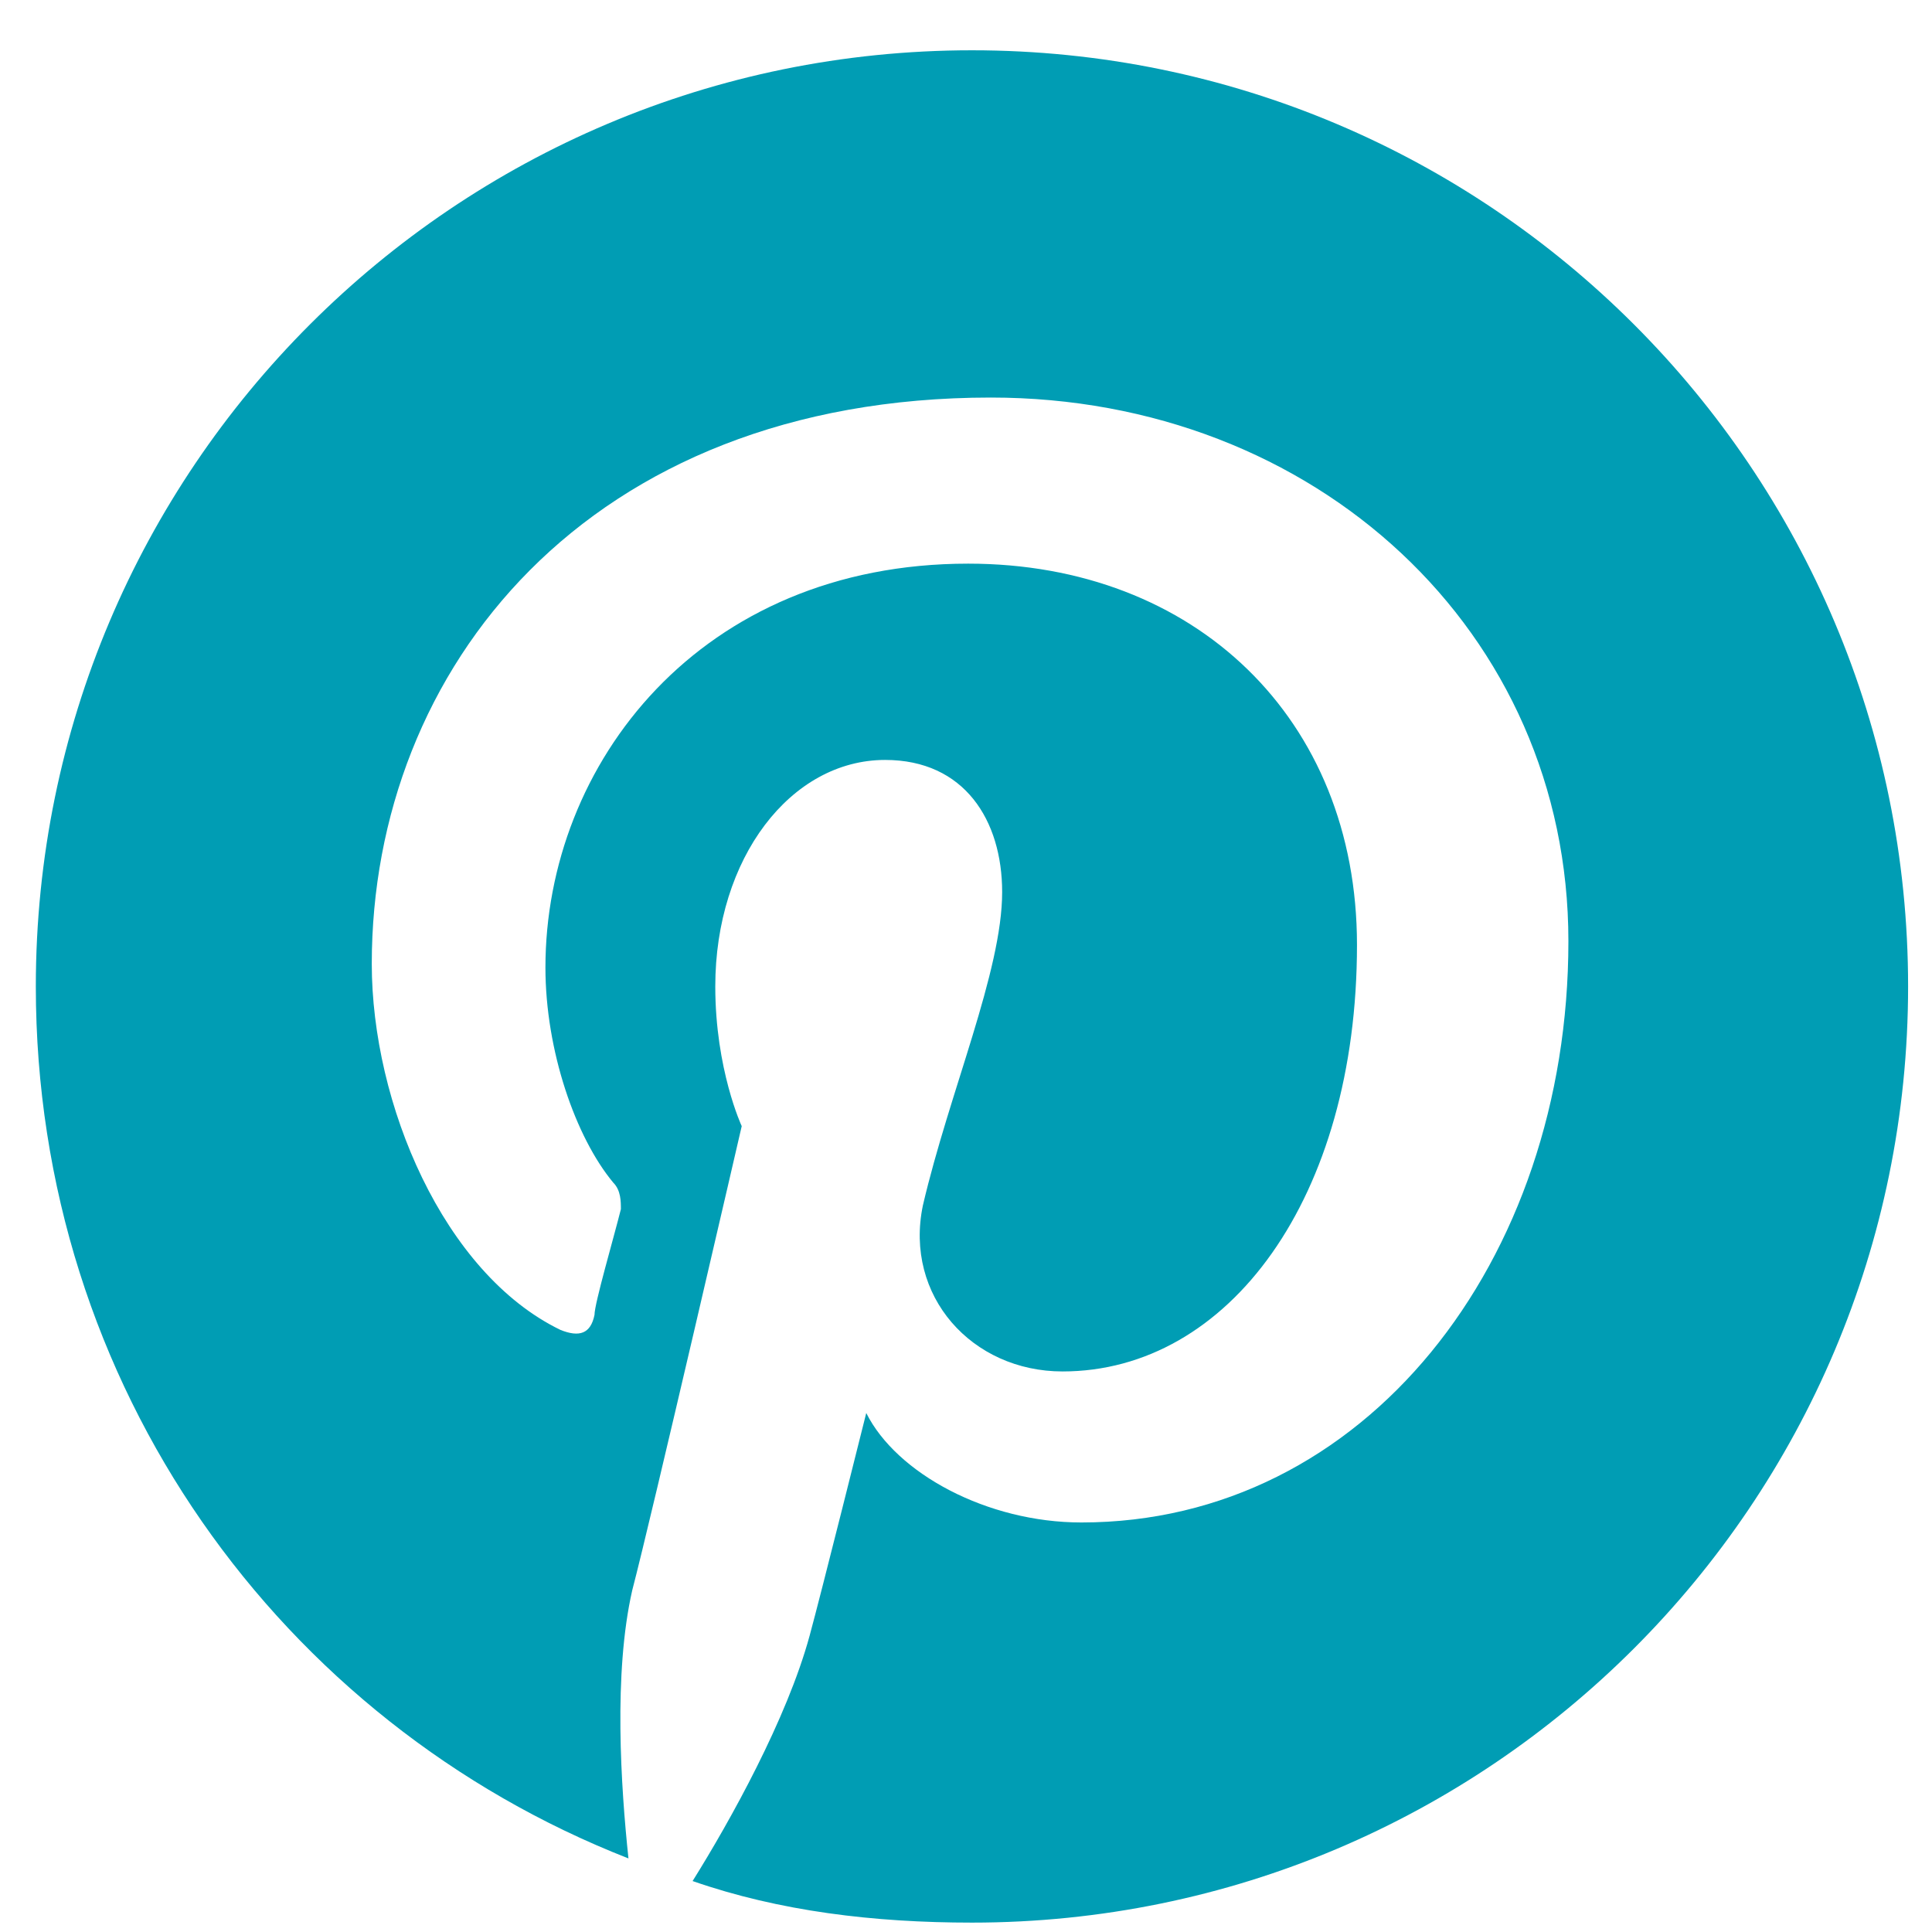 <svg width="35" height="35" viewBox="0 0 35 35" fill="none" xmlns="http://www.w3.org/2000/svg">
<path d="M34.567 17.87C34.567 27.239 26.977 34.83 17.608 34.83C15.83 34.83 14.12 34.624 12.547 34.077C13.231 32.983 14.257 31.137 14.667 29.632C14.873 28.88 15.693 25.598 15.693 25.598C16.24 26.692 17.881 27.581 19.591 27.581C24.72 27.581 28.413 22.862 28.413 17.05C28.413 11.442 23.831 7.202 17.95 7.202C10.633 7.202 6.735 12.126 6.735 17.46C6.735 19.99 8.034 23.067 10.154 24.093C10.496 24.23 10.701 24.162 10.77 23.82C10.77 23.614 11.111 22.452 11.248 21.905C11.248 21.768 11.248 21.563 11.111 21.426C10.428 20.606 9.881 19.033 9.881 17.528C9.881 13.836 12.684 10.211 17.54 10.211C21.643 10.211 24.583 13.015 24.583 17.118C24.583 21.7 22.258 24.845 19.249 24.845C17.608 24.845 16.377 23.478 16.719 21.837C17.198 19.785 18.155 17.597 18.155 16.161C18.155 14.861 17.471 13.767 16.035 13.767C14.325 13.767 12.958 15.545 12.958 17.87C12.958 19.375 13.437 20.401 13.437 20.401C13.437 20.401 11.795 27.512 11.453 28.812C11.111 30.316 11.248 32.368 11.385 33.667C5.094 31.205 0.649 25.119 0.649 17.87C0.649 8.502 8.239 0.911 17.608 0.911C26.977 0.911 34.567 8.502 34.567 17.87Z" fill="#009DB4"/>
</svg>
